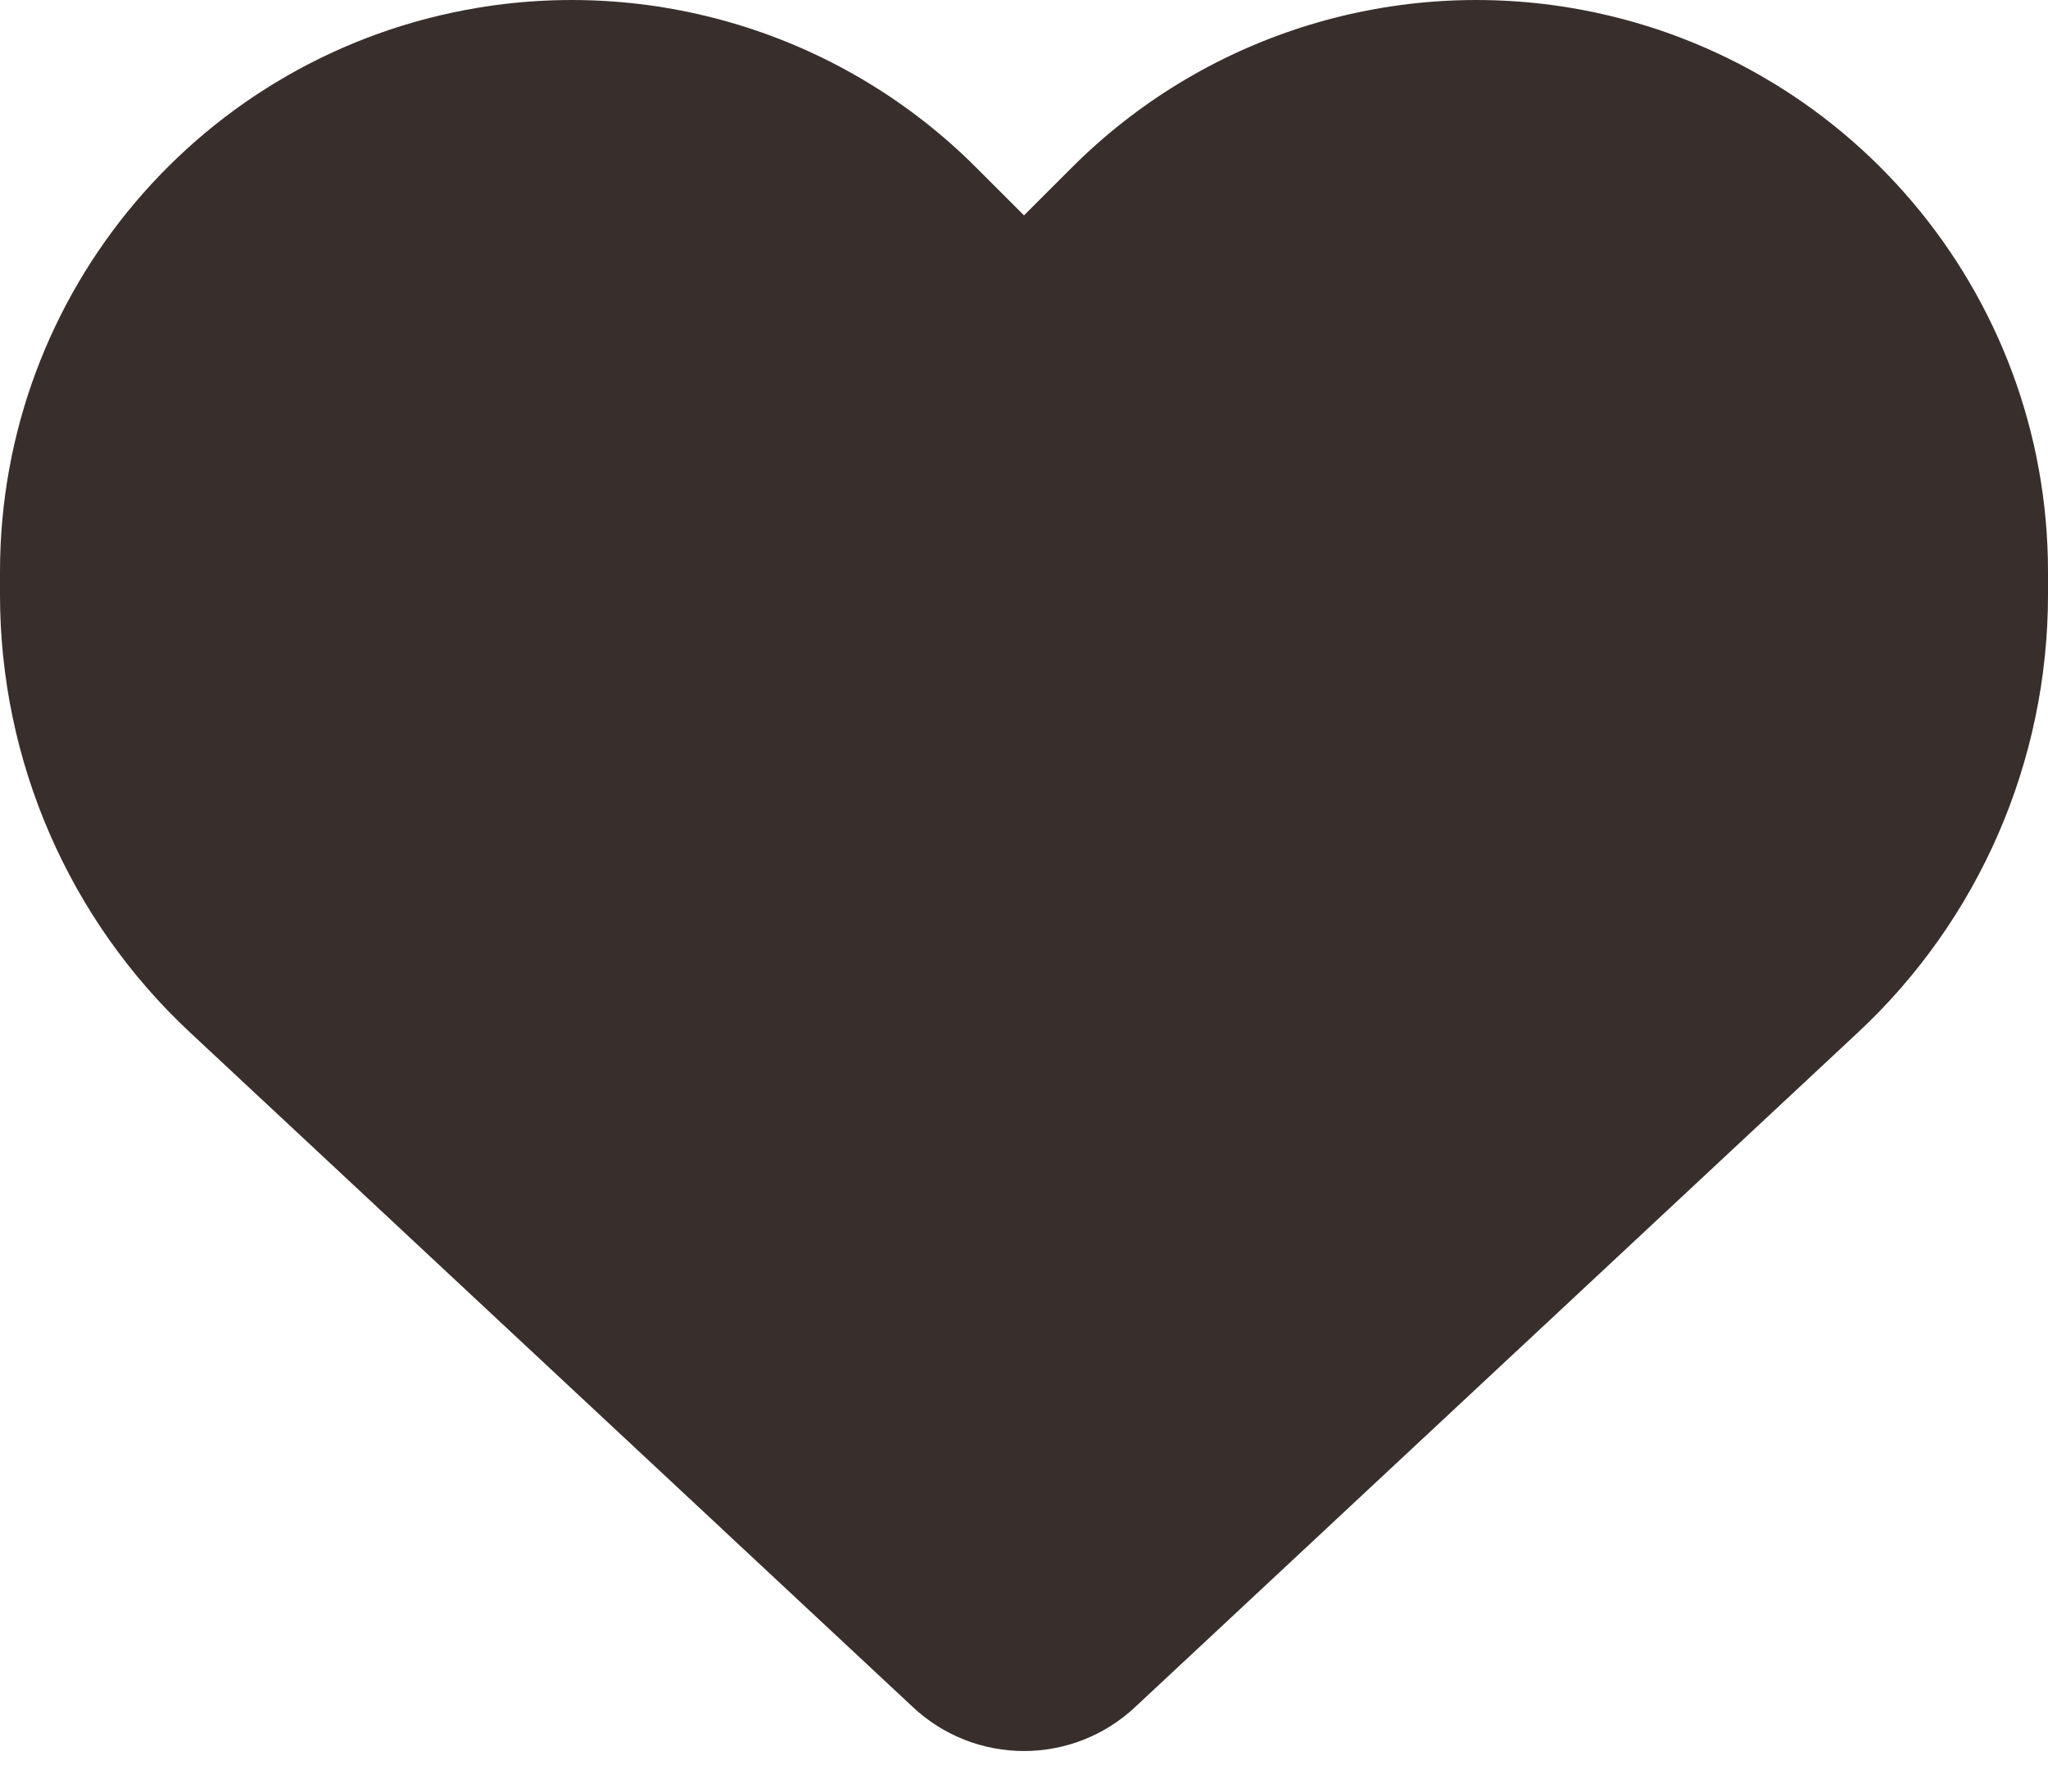 <svg width="32" height="28" viewBox="0 0 32 28" fill="none" xmlns="http://www.w3.org/2000/svg">
<path d="M2.975 16.141L14.269 26.684C14.738 27.122 15.356 27.366 16 27.366C16.644 27.366 17.262 27.122 17.731 26.684L29.025 16.141C30.925 14.372 32 11.891 32 9.297V8.934C32 4.566 28.844 0.841 24.538 0.122C21.688 -0.353 18.788 0.578 16.75 2.616L16 3.366L15.25 2.616C13.213 0.578 10.312 -0.353 7.463 0.122C3.156 0.841 0 4.566 0 8.934V9.297C0 11.891 1.075 14.372 2.975 16.141Z" fill="#382F2D"/>
</svg>
